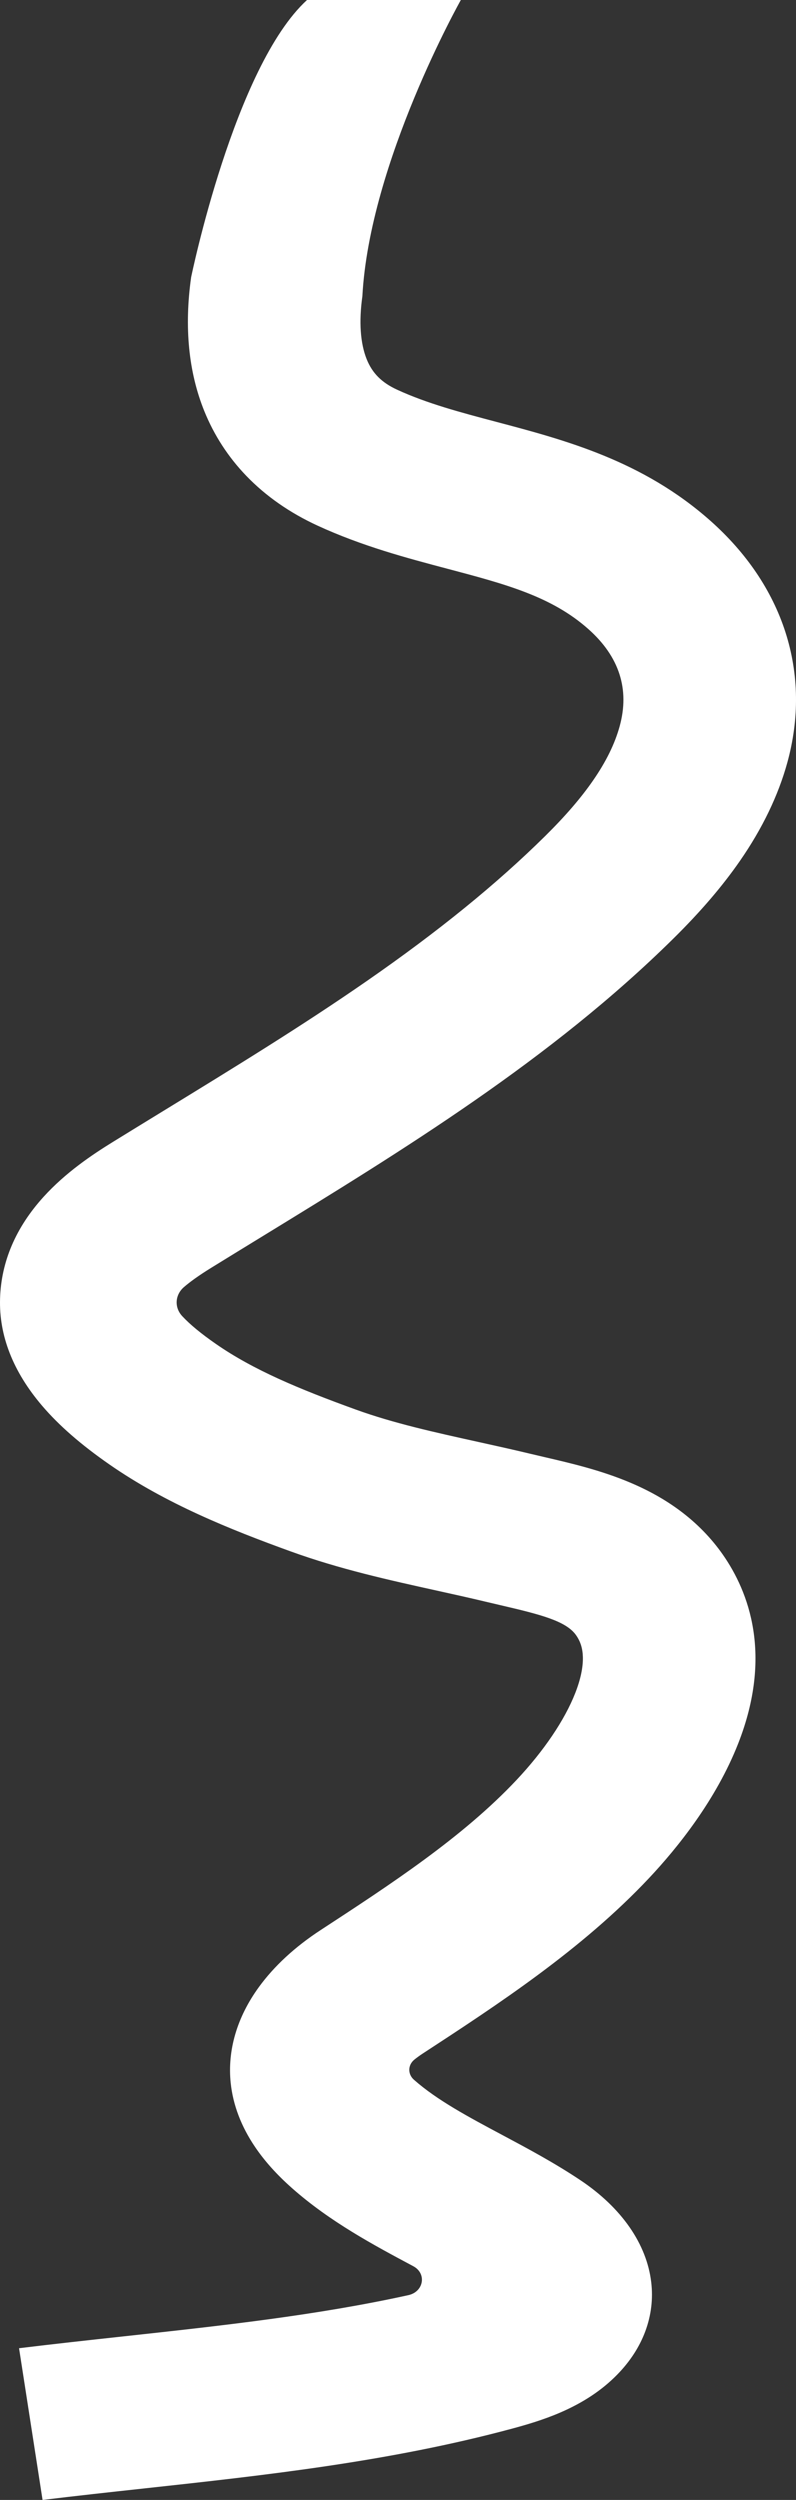 <?xml version="1.0" encoding="UTF-8"?><svg id="a" xmlns="http://www.w3.org/2000/svg" viewBox="0 0 1614.39 5066.49"><rect x="0" y="0" width="1614.39" height="5066.49" fill="#333333" stroke="none"/><defs><style>.b{fill:#fff;}</style></defs><path class="b" d="M372.9,2608.62c12.01-10.45,29.86-23.45,56-39.57,33.45-20.63,67.62-41.55,100.66-61.79,289.04-177.01,587.91-360.04,836.37-605.33,55.08-54.38,99.23-105.91,134.99-157.55,45.21-65.29,77.44-132.12,95.79-198.64,12.3-44.58,18.24-89.59,17.65-133.78-.6-44.57-7.83-88.66-21.5-131.06-13.56-42.05-33.54-82.69-59.38-120.79-25.28-37.27-56.38-72.41-92.44-104.44-137.5-122.13-295.06-163.82-434.08-200.6-72.39-19.15-140.76-37.24-201.73-65.35-31.1-14.33-50.05-33.3-61.45-61.48-13.02-32.2-16.08-76.41-8.83-127.84C749.42,328.57,934.65,0,934.65,0h-311.97c-147.45,135.03-235.04,561.95-235.04,561.95-14.22,100.95-5.24,192.16,26.68,271.1,19.84,49.05,48.55,93.28,85.34,131.46,39.33,40.82,87.83,74.68,144.15,100.64,90.46,41.7,182.16,65.96,263.07,87.37,118.23,31.28,211.61,55.99,286.47,122.48,62.74,55.73,84.07,122,63.38,196.98-9.84,35.67-27.53,71.65-54.07,109.98-24.56,35.47-56.33,72.29-97.11,112.55-98.38,97.13-216.46,193.04-361,293.22-132.2,91.63-269.02,175.42-413.87,264.12-33.27,20.38-67.68,41.45-101.59,62.36-42.03,25.92-96.05,62.04-141.02,111.69C32.01,2487.78,2.43,2556.98,.13,2631.58c-2.31,75.12,26.3,148.17,85.06,217.11,34.2,40.13,79.02,79.2,137.04,119.46,113.95,79.07,243.89,131.32,367.34,176,99.39,35.97,198.94,57.94,295.22,79.19,34.25,7.56,66.6,14.7,98.84,22.42,10.63,2.55,21.18,5,31.39,7.37,82.03,19.05,133.32,32.18,153.4,60.92,8.89,12.72,13.25,26.69,13.72,43.95,.57,20.93-4.61,45.53-15.41,73.12-21.46,54.81-63.77,117.41-119.14,176.27-109.22,116.11-255.61,211.67-397.17,304.08-52.17,34.05-94.41,73.04-125.54,115.87-44.26,60.9-63.96,128.11-56.95,194.36,4.7,44.4,21.27,87.88,49.27,129.26,19.58,28.93,44.27,56.41,75.49,83.99,76.77,67.83,166,115.43,244.74,157.43l.75,.4c27.66,14.75,21.35,51.78-9.98,58.67-185.8,40.85-377.2,61.7-577.89,83.56-69.2,7.54-140.75,15.33-211.67,23.98l47.69,307.5c68.42-8.35,138.69-16,206.65-23.4,244.32-26.61,496.95-54.13,745.77-121.18,28.91-7.79,63.05-17.73,97.02-32.35,47.03-20.25,84.88-45.35,115.71-76.75,26.21-26.7,45.49-56.36,57.3-88.16,11.96-32.22,15.99-65.71,11.97-99.56-9.19-77.42-60.08-150.71-143.34-206.43l-.73-.49c-52.83-35.22-106.74-63.97-158.87-91.78-67.62-36.07-131.49-70.13-178.09-111.32-.1-.09-.21-.18-.31-.27-12.8-11.34-12.37-29.93,1.02-40.73,4.93-3.97,10.71-8.22,17.46-12.62,150.98-98.55,322.1-210.25,458.47-355.24,57.83-61.48,136.18-158.8,181-273.27,69.97-178.69,21.54-306.56-31.41-382.35-23.56-33.72-52.89-63.73-87.17-89.19-29.33-21.78-61.8-40.13-99.25-56.08-59.98-25.55-121.53-39.84-175.84-52.45-10.01-2.32-19.46-4.52-28.81-6.76-35.6-8.53-71.17-16.38-105.58-23.97-88.14-19.45-171.39-37.82-247.47-65.36-115.61-41.85-208.13-80.49-283.91-133.08-30.05-20.85-52.3-39.18-68.02-56.03-.16-.17-.31-.34-.47-.51-16.1-17.37-14.62-42.81,3.47-58.56Z"/></svg>
